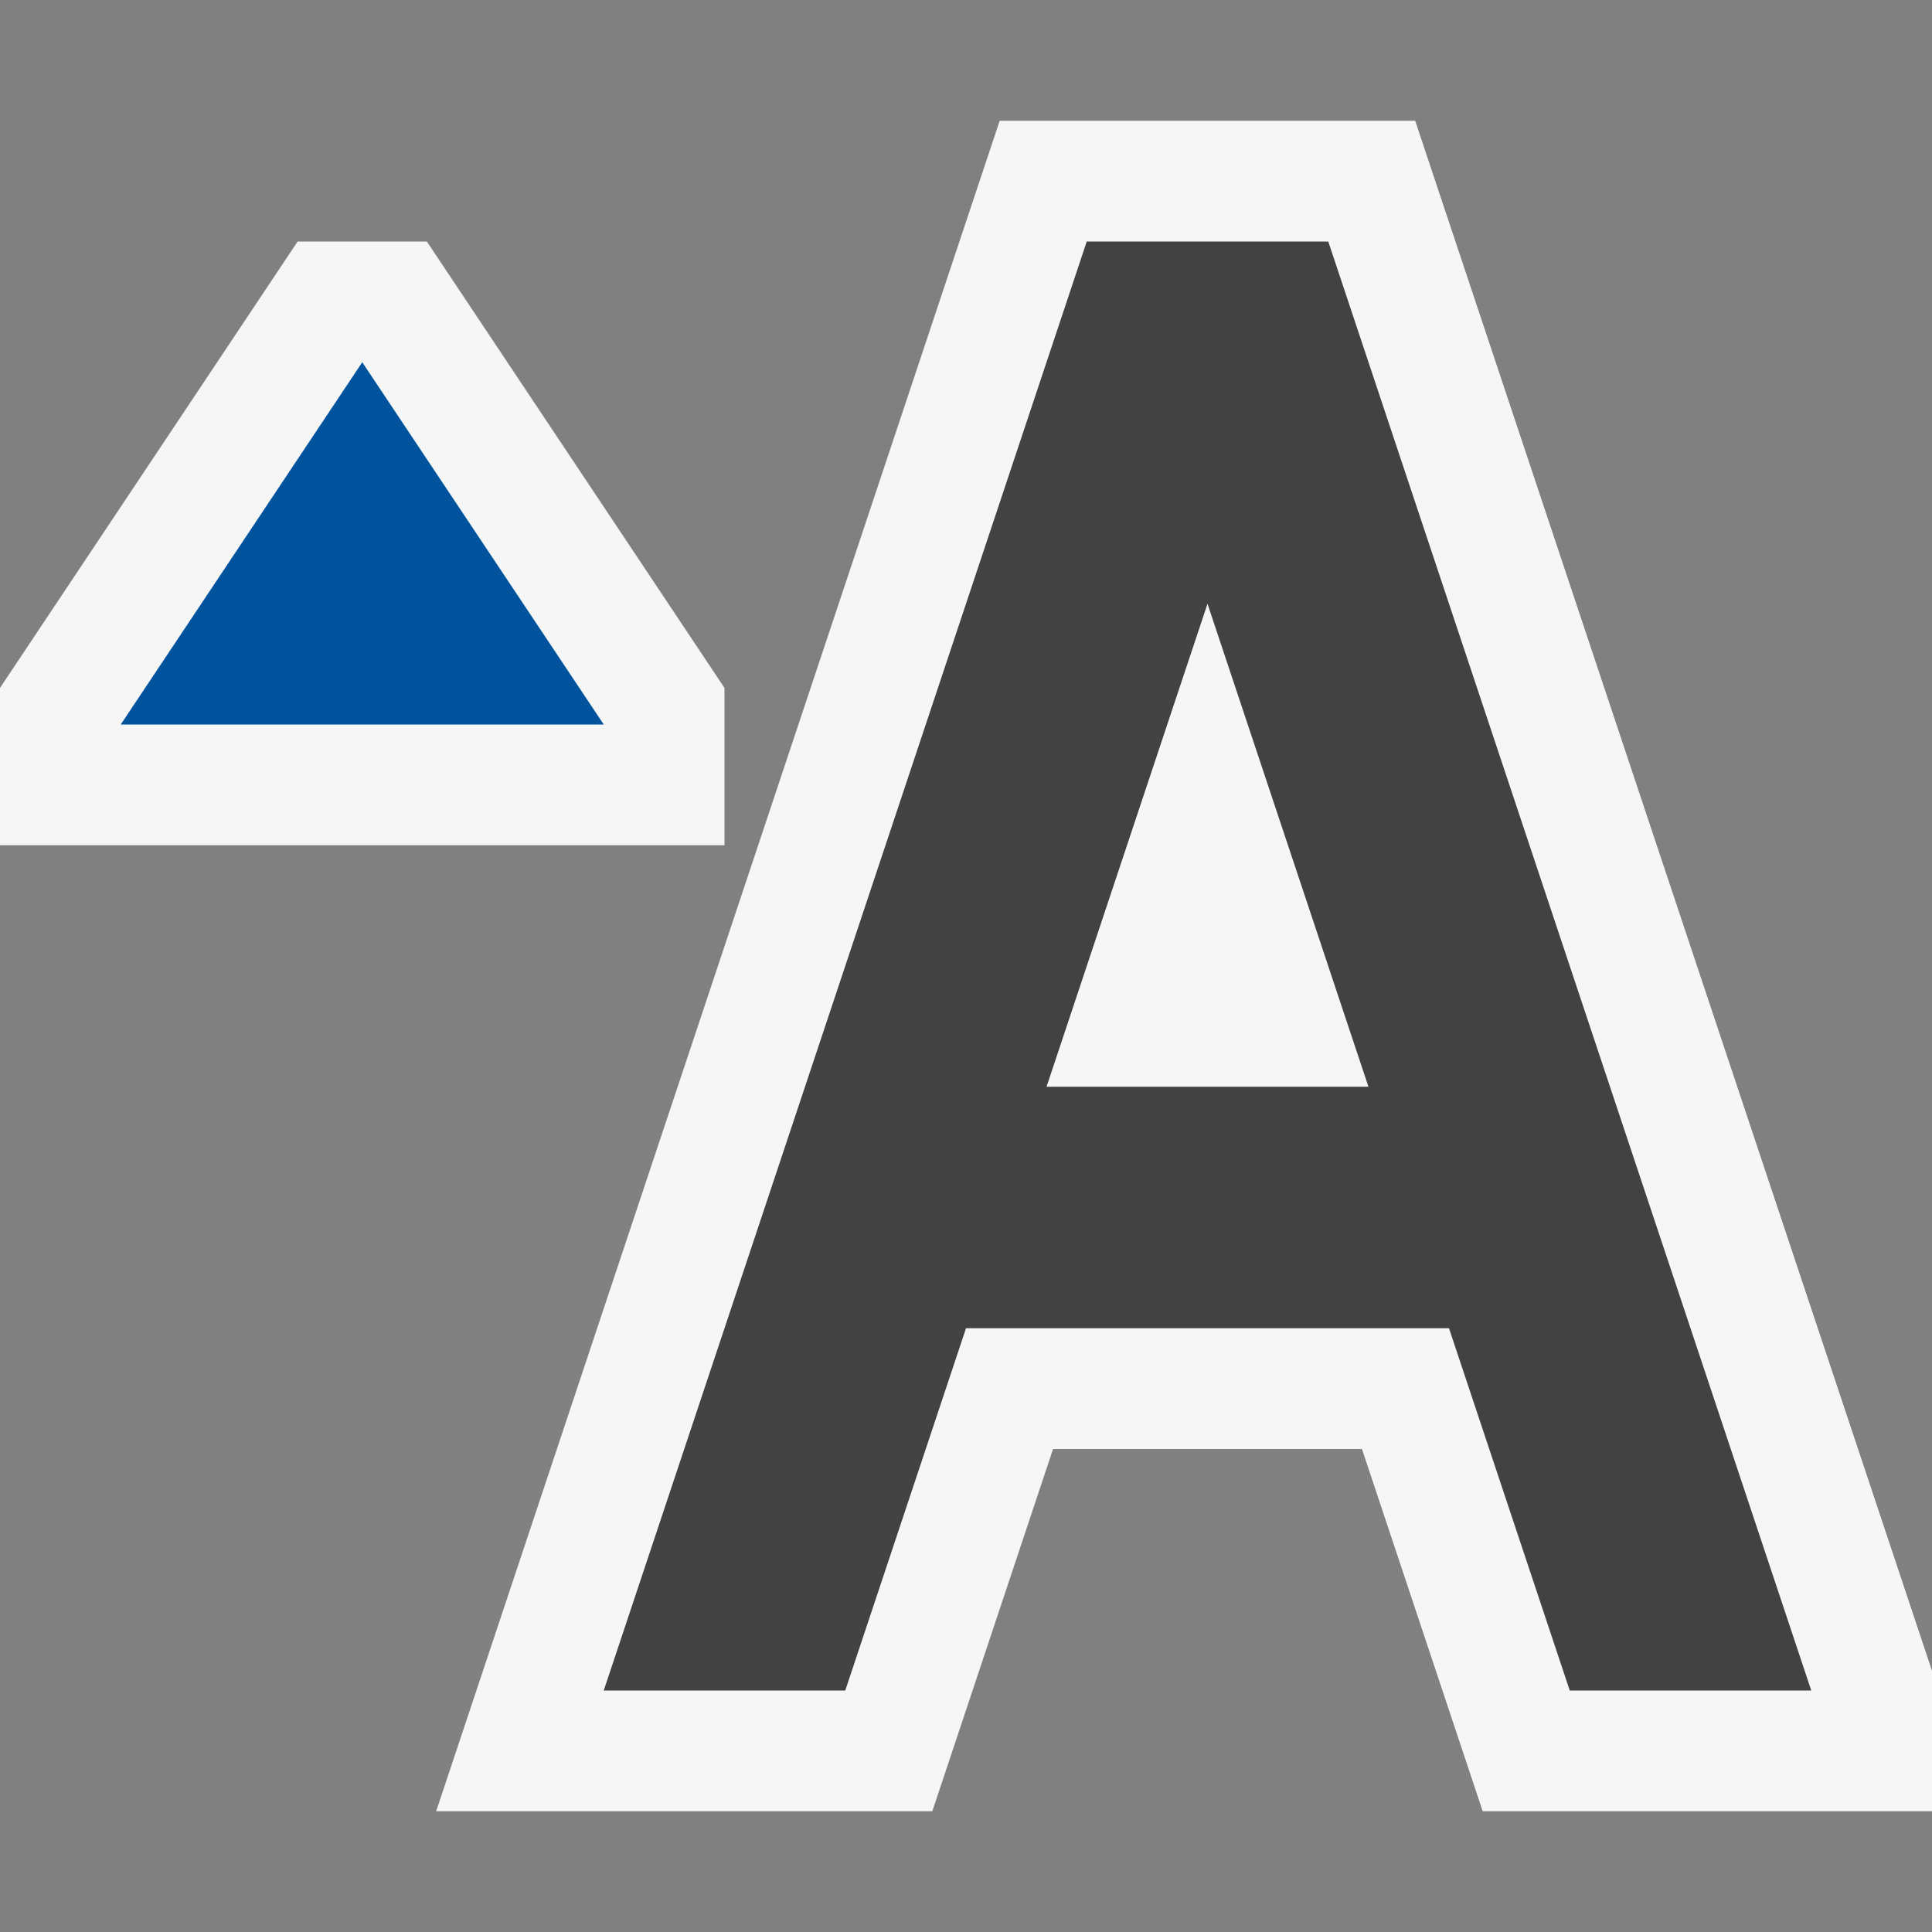 <svg xmlns="http://www.w3.org/2000/svg" viewBox="0 0 16 16"><rect x="0" y="0" width="16" height="16" fill="#808080" stroke="none"/><style>.st0{opacity:0}.st0,.st1{fill:#f6f6f6}.st2{fill:#424242}.st3{fill:#00539c}</style><g id="outline"><path class="st0" d="M0 0h16v16H0z"/><path class="st1" d="M16 15h-3.721l-1-3H8.721l-1 3H3.612L8.279 1h3.441L16 13.837V15zM0 7h6V5.697L3.535 2h-1.07L0 5.697V7z"/></g><path class="st2" d="M7 14H5L9 2h2l4 12h-2l-1-3H8l-1 3zm1.667-5h2.666L10 5 8.667 9z" id="icon_x5F_bg"/><path class="st3" d="M1 6l2-3 2 3z" id="color_x5F_action"/></svg>